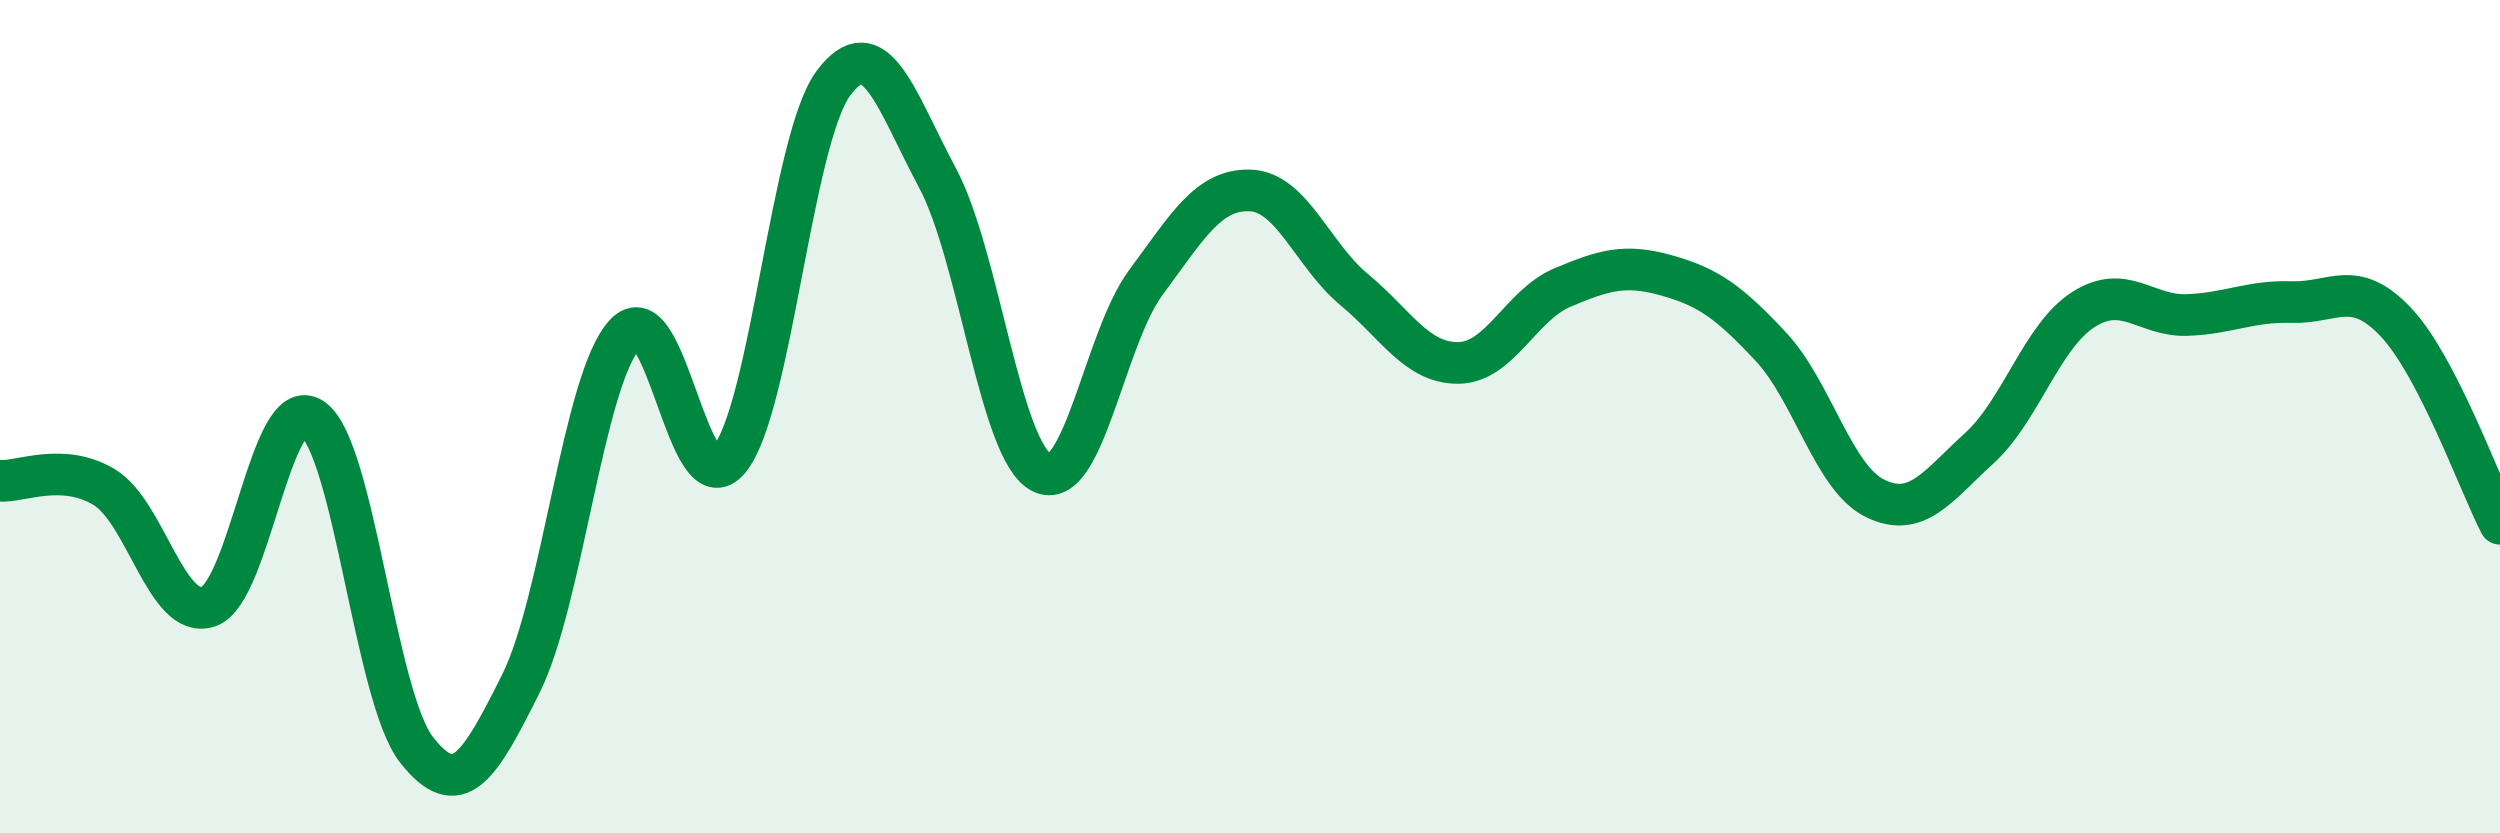 
    <svg width="60" height="20" viewBox="0 0 60 20" xmlns="http://www.w3.org/2000/svg">
      <path
        d="M 0,11.54 C 0.5,11.57 1.5,11.09 2.5,11.69 C 3.5,12.29 4,14.89 5,14.56 C 6,14.23 6.5,9.36 7.5,10.05 C 8.5,10.74 9,16.73 10,18 C 11,19.27 11.5,18.41 12.5,16.41 C 13.5,14.41 14,9.1 15,8.02 C 16,6.94 16.5,12.23 17.5,11.03 C 18.5,9.83 19,3.35 20,2 C 21,0.65 21.5,2.4 22.5,4.27 C 23.5,6.14 24,10.84 25,11.34 C 26,11.84 26.5,8.13 27.5,6.78 C 28.5,5.43 29,4.54 30,4.57 C 31,4.6 31.5,6.12 32.5,6.95 C 33.5,7.78 34,8.72 35,8.71 C 36,8.7 36.5,7.32 37.5,6.9 C 38.5,6.48 39,6.33 40,6.61 C 41,6.89 41.5,7.25 42.5,8.32 C 43.5,9.39 44,11.47 45,11.96 C 46,12.45 46.5,11.67 47.5,10.76 C 48.5,9.85 49,8.07 50,7.43 C 51,6.79 51.5,7.6 52.5,7.56 C 53.5,7.52 54,7.22 55,7.25 C 56,7.28 56.5,6.67 57.5,7.73 C 58.5,8.79 59.5,11.6 60,12.57L60 20L0 20Z"
        fill="#008740"
        opacity="0.1"
        stroke-linecap="round"
        stroke-linejoin="round"
      />
      <path
        d="M 0,11.54 C 0.5,11.57 1.5,11.09 2.5,11.69 C 3.5,12.29 4,14.89 5,14.56 C 6,14.23 6.5,9.36 7.5,10.05 C 8.5,10.74 9,16.73 10,18 C 11,19.27 11.5,18.41 12.5,16.41 C 13.5,14.41 14,9.1 15,8.02 C 16,6.94 16.5,12.23 17.5,11.03 C 18.5,9.83 19,3.35 20,2 C 21,0.65 21.5,2.4 22.5,4.27 C 23.5,6.14 24,10.84 25,11.34 C 26,11.84 26.5,8.13 27.5,6.78 C 28.5,5.43 29,4.54 30,4.57 C 31,4.6 31.5,6.12 32.5,6.95 C 33.5,7.78 34,8.72 35,8.71 C 36,8.7 36.5,7.32 37.5,6.9 C 38.5,6.48 39,6.33 40,6.61 C 41,6.89 41.5,7.25 42.5,8.32 C 43.5,9.39 44,11.47 45,11.96 C 46,12.45 46.5,11.67 47.5,10.76 C 48.5,9.85 49,8.07 50,7.43 C 51,6.79 51.5,7.6 52.5,7.56 C 53.5,7.52 54,7.22 55,7.25 C 56,7.28 56.5,6.67 57.5,7.73 C 58.5,8.79 59.5,11.6 60,12.57"
        stroke="#008740"
        stroke-width="1"
        fill="none"
        stroke-linecap="round"
        stroke-linejoin="round"
      />
    </svg>
  